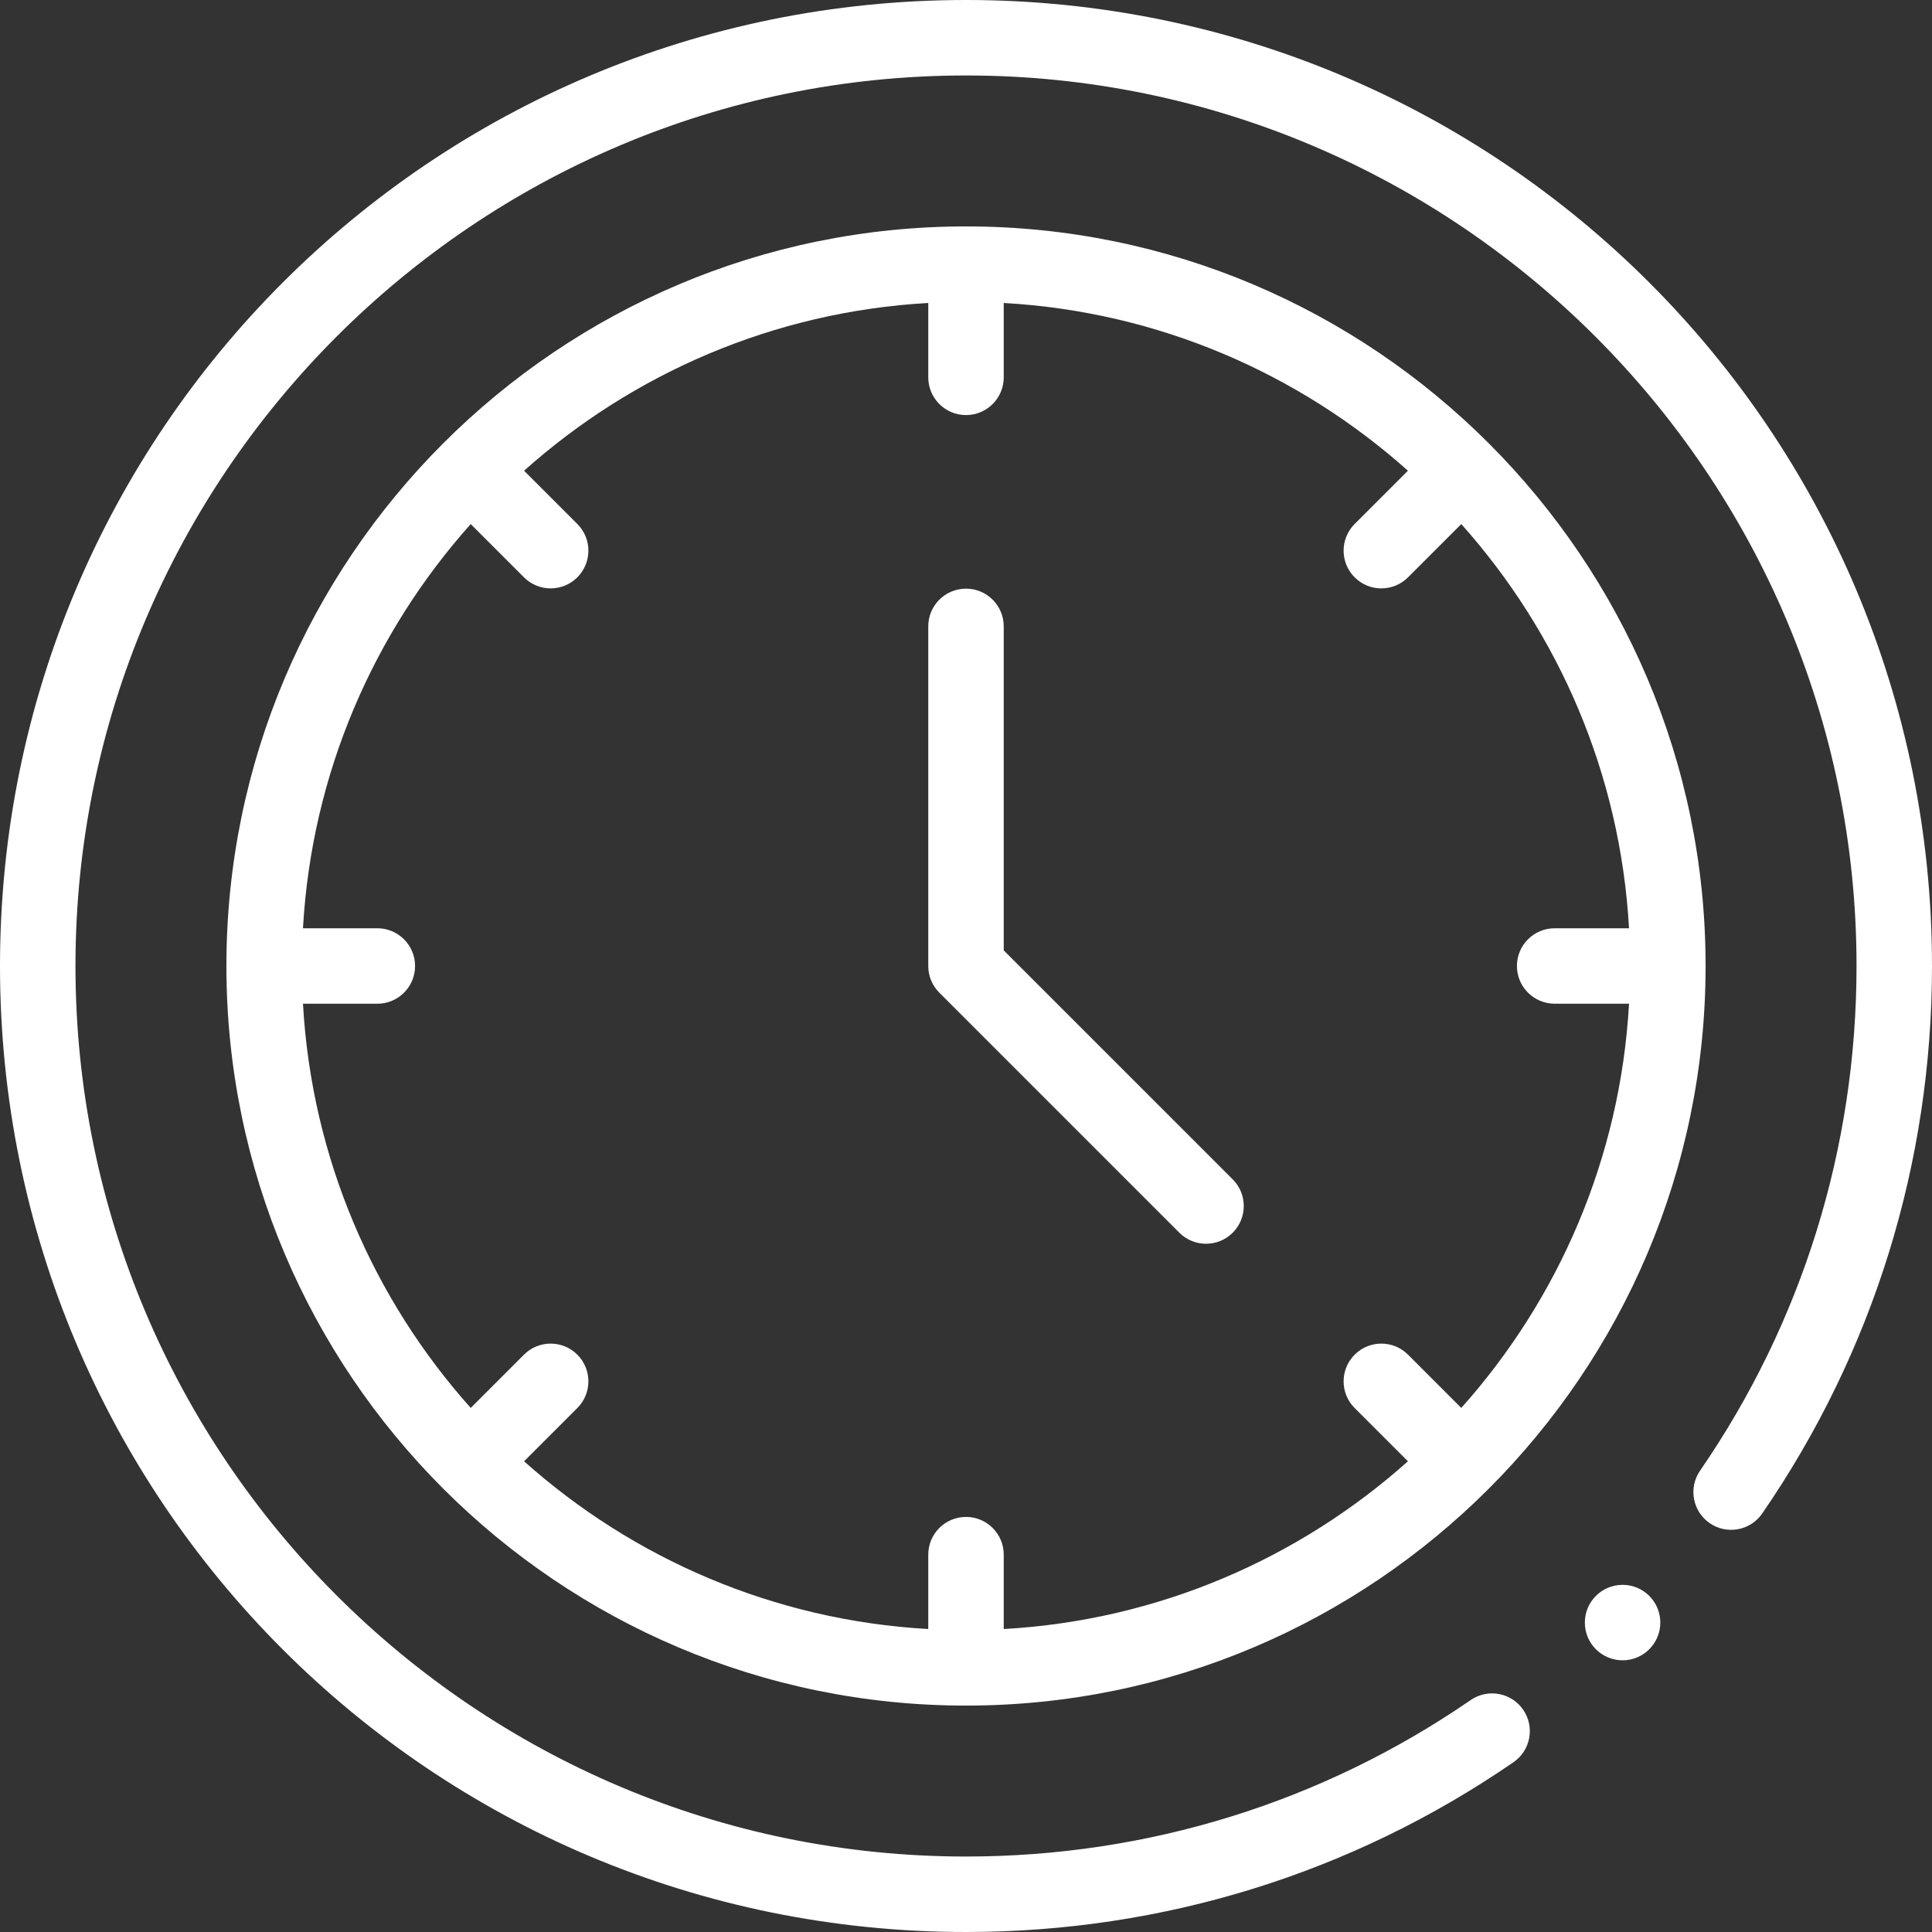 <?xml version="1.0" encoding="UTF-8"?> <svg xmlns="http://www.w3.org/2000/svg" width="512" height="512" viewBox="0 0 512 512" fill="none"><rect x="0" y="0" width="512" height="512" fill="#333333" stroke="none"/> <path d="M266 251.858V166C266 160.477 261.523 156 256 156C250.477 156 246 160.477 246 166V256C246 258.652 247.054 261.196 248.929 263.071L312.539 326.681C316.444 330.586 322.776 330.586 326.682 326.681C330.587 322.776 330.587 316.444 326.682 312.538L266 251.858Z" fill="white"></path> <path d="M256 60C147.925 60 60 147.925 60 256C60 364.075 147.925 452 256 452C364.075 452 452 364.075 452 256C452 147.925 364.075 60 256 60ZM412 265.99L431.71 266C429.401 307.009 412.989 344.305 387.257 373.114L373.142 358.999C369.237 355.094 362.905 355.094 358.999 358.999C355.094 362.904 355.094 369.236 358.999 373.142L373.114 387.257C344.305 412.989 307.009 429.401 266 431.71V412C266 406.477 261.523 402 256 402C250.477 402 246 406.477 246 412V431.71C204.991 429.401 167.695 412.989 138.886 387.257L153.001 373.142C156.906 369.237 156.906 362.905 153.001 358.999C149.096 355.094 142.764 355.094 138.858 358.999L124.743 373.114C99.011 344.305 82.599 307.009 80.29 266H100C105.523 266 110 261.523 110 256C110 250.477 105.523 246 100 246H80.29C82.599 204.991 99.011 167.695 124.743 138.886L138.858 153.001C142.763 156.906 149.095 156.906 153.001 153.001C156.906 149.096 156.906 142.764 153.001 138.858L138.886 124.743C167.695 99.011 204.991 82.599 246 80.29V100C246 105.523 250.477 110 256 110C261.523 110 266 105.523 266 100V80.29C307.009 82.599 344.305 99.011 373.114 124.743L358.999 138.858C355.094 142.763 355.094 149.095 358.999 153.001C362.904 156.906 369.236 156.906 373.142 153.001L387.257 138.886C412.989 167.695 429.402 204.991 431.71 246H412C406.477 246 402 250.477 402 256C402 261.523 406.477 265.99 412 265.99V265.99Z" fill="white"></path> <path d="M430 440C435.523 440 440 435.523 440 430C440 424.477 435.523 420 430 420C424.477 420 420 424.477 420 430C420 435.523 424.477 440 430 440Z" fill="white"></path> <path d="M256 512C308.164 512 358.336 496.44 401.091 467.003C405.64 463.871 406.789 457.644 403.657 453.095C400.524 448.546 394.3 447.4 389.749 450.529C350.345 477.66 304.095 492 256 492C125.869 492 20 386.131 20 256C20 125.869 125.869 20 256 20C386.131 20 492 125.869 492 256C492 304.094 477.66 350.344 450.53 389.749C447.398 394.298 448.547 400.524 453.095 403.657C457.643 406.788 463.87 405.64 467.003 401.091C496.44 358.334 512 308.163 512 256C512 114.418 397.616 0 256 0C114.418 0 0 114.384 0 256C0 397.582 114.384 512 256 512Z" fill="white"></path> </svg> 